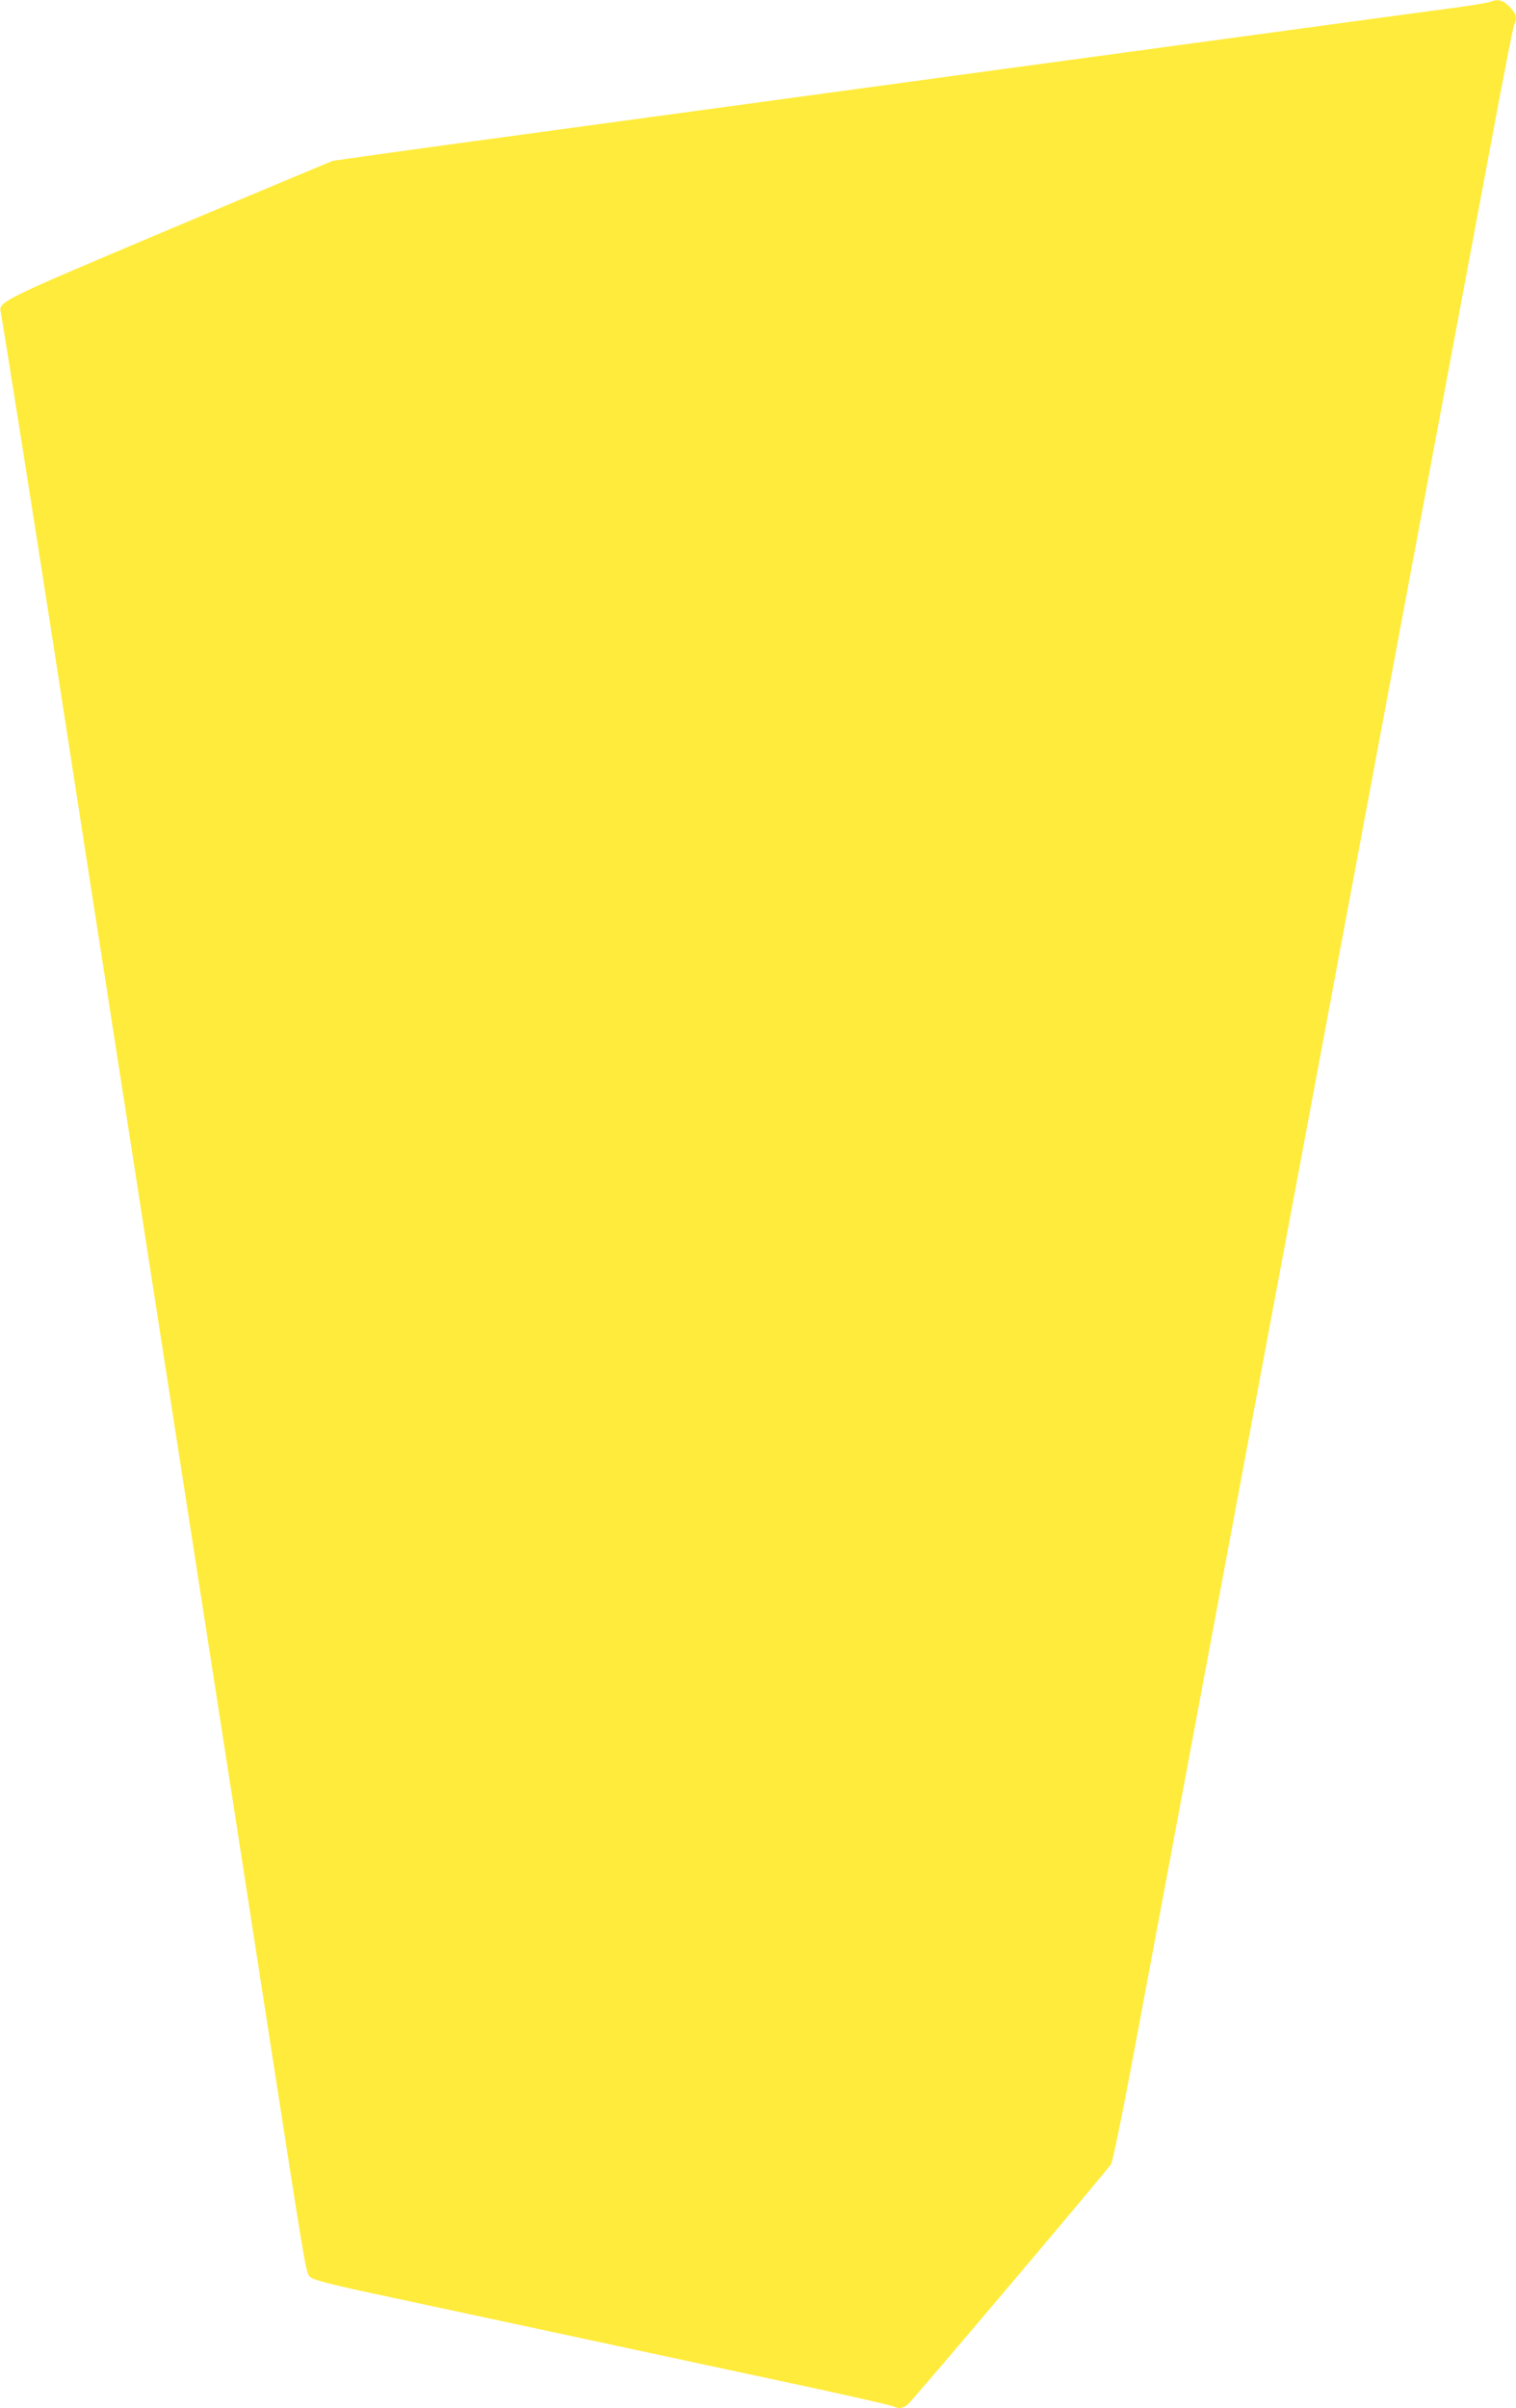 <?xml version="1.0" standalone="no"?>
<!DOCTYPE svg PUBLIC "-//W3C//DTD SVG 20010904//EN"
 "http://www.w3.org/TR/2001/REC-SVG-20010904/DTD/svg10.dtd">
<svg version="1.0" xmlns="http://www.w3.org/2000/svg"
 width="806pt" height="1280pt" viewBox="0 0 806 1280"
 preserveAspectRatio="xMidYMid meet">
<g transform="translate(0,1280) scale(0.1,-0.1)"
fill="#ffeb3b" stroke="none">
<path d="M7925 12791 c-11 -5 -90 -18 -175 -30 -85 -11 -636 -86 -1225 -166
-1023 -139 -1508 -205 -3745 -510 -547 -74 -1004 -138 -1014 -141 -11 -4 -402
-168 -870 -365 -897 -379 -903 -382 -892 -439 9 -40 186 -1161 285 -1800 50
-322 133 -859 185 -1195 52 -335 145 -932 206 -1325 61 -393 142 -915 180
-1160 38 -245 119 -767 180 -1160 61 -393 154 -989 206 -1325 52 -335 135
-873 185 -1195 194 -1251 195 -1261 217 -1282 15 -15 92 -36 318 -85 165 -35
666 -143 1114 -239 448 -96 1004 -216 1235 -265 230 -50 427 -95 436 -100 27
-14 48 -11 75 10 23 18 1052 1234 1081 1278 8 12 54 235 103 495 85 452 205
1096 560 2993 88 473 212 1135 275 1470 63 336 173 923 244 1305 381 2038 464
2478 592 3165 77 413 190 1013 250 1335 60 322 113 595 119 608 17 39 11 60
-25 97 -36 35 -61 41 -100 26z"/>
</g>
</svg>
